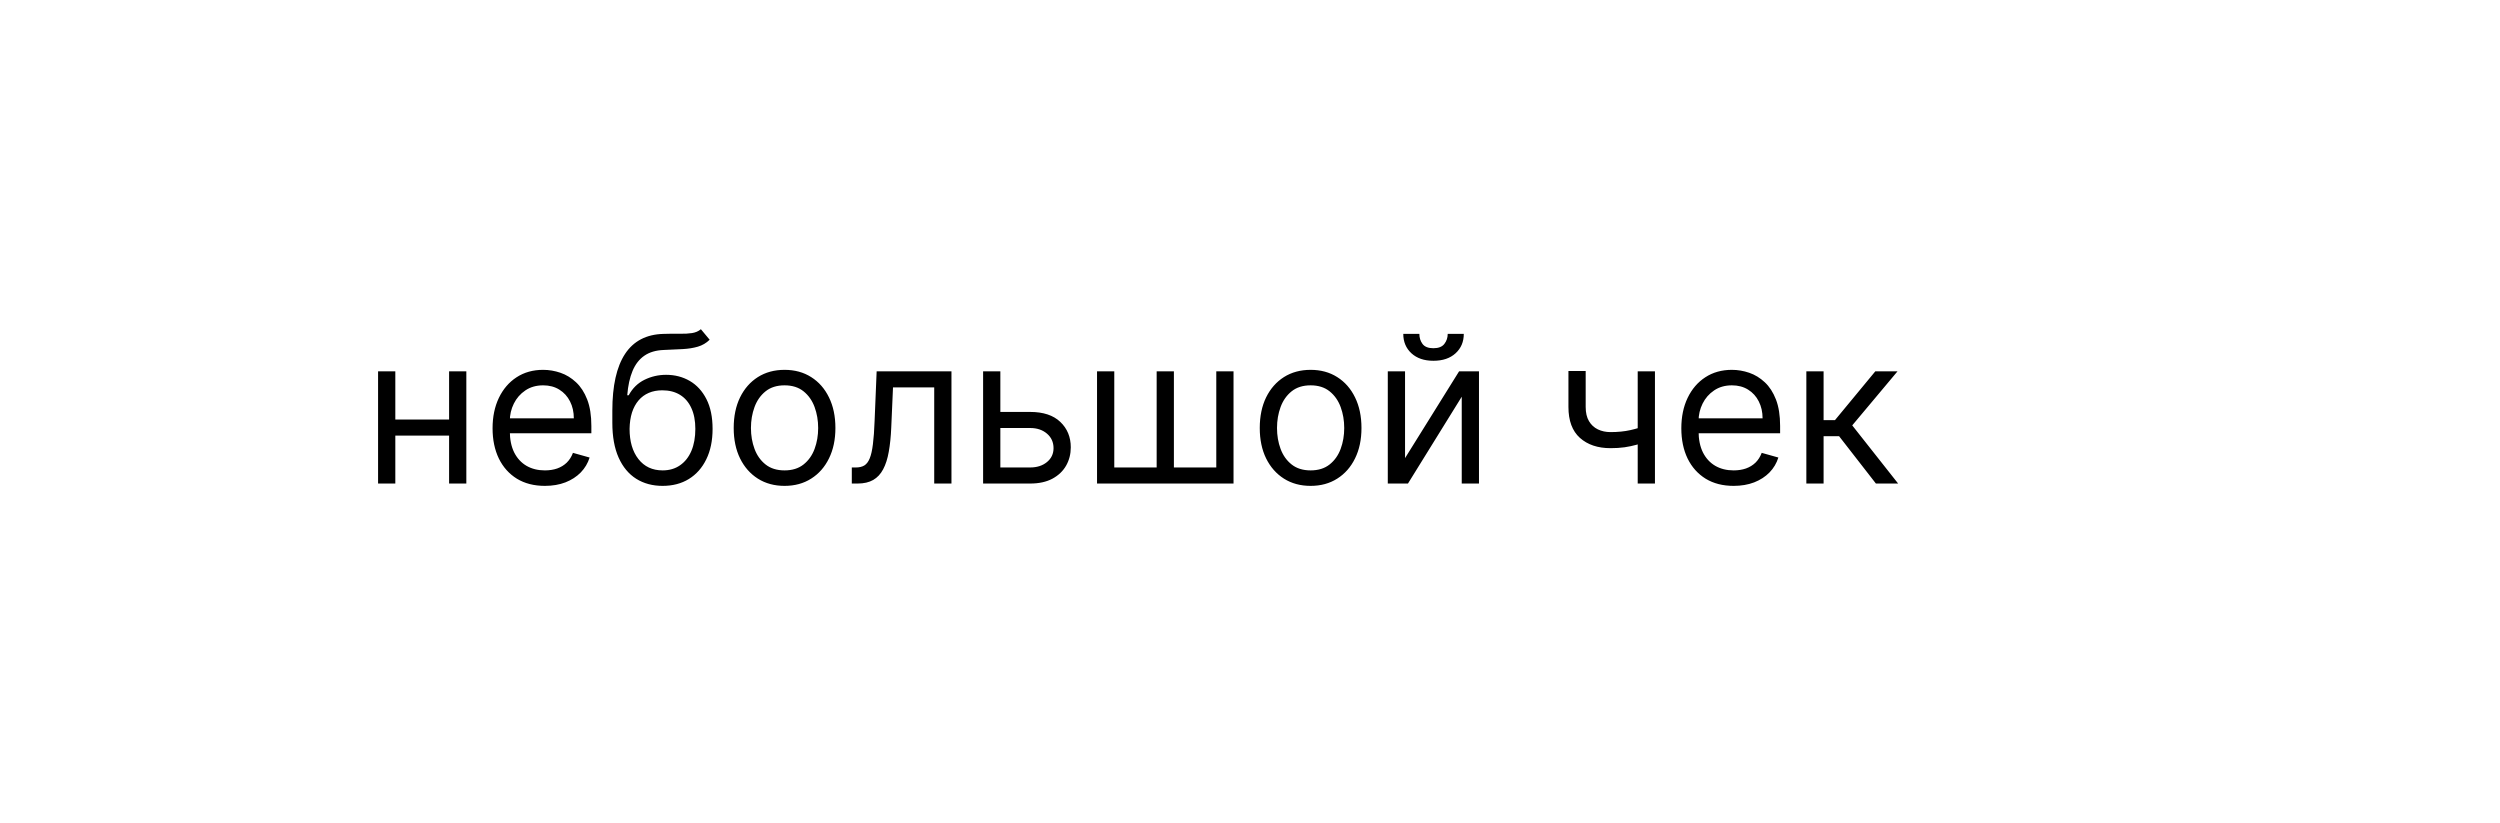 <?xml version="1.0" encoding="UTF-8"?> <svg xmlns="http://www.w3.org/2000/svg" width="243" height="80" viewBox="0 0 243 80" fill="none"><g clip-path="url(#clip0_3585_14)"><g filter="url(#filter0_b_3585_14)"><rect y="5" width="220" height="70" rx="12" fill="white" fill-opacity="0.15"></rect></g><g filter="url(#filter1_b_3585_14)"><rect x="6" y="11" width="208" height="58" rx="10" fill="white"></rect></g><path d="M44.05 40.778V42.341H38.027V40.778H44.05ZM38.425 36.091V47H36.749V36.091H38.425ZM45.328 36.091V47H43.652V36.091H45.328ZM52.963 47.227C51.912 47.227 51.006 46.995 50.243 46.531C49.486 46.062 48.901 45.409 48.489 44.571C48.082 43.728 47.878 42.748 47.878 41.631C47.878 40.513 48.082 39.528 48.489 38.676C48.901 37.819 49.474 37.151 50.208 36.673C50.946 36.19 51.808 35.949 52.793 35.949C53.361 35.949 53.922 36.044 54.476 36.233C55.03 36.422 55.534 36.73 55.989 37.156C56.444 37.578 56.806 38.136 57.076 38.832C57.346 39.528 57.48 40.385 57.48 41.403V42.114H49.071V40.665H55.776C55.776 40.049 55.653 39.5 55.407 39.017C55.165 38.534 54.819 38.153 54.37 37.874C53.925 37.594 53.399 37.455 52.793 37.455C52.125 37.455 51.548 37.62 51.06 37.952C50.577 38.278 50.205 38.705 49.945 39.23C49.684 39.756 49.554 40.319 49.554 40.92V41.886C49.554 42.71 49.696 43.409 49.98 43.981C50.269 44.55 50.669 44.983 51.181 45.281C51.692 45.575 52.286 45.722 52.963 45.722C53.404 45.722 53.801 45.66 54.157 45.537C54.517 45.409 54.827 45.22 55.087 44.969C55.347 44.713 55.549 44.396 55.691 44.017L57.31 44.472C57.14 45.021 56.853 45.504 56.451 45.92C56.048 46.332 55.551 46.654 54.959 46.886C54.367 47.114 53.702 47.227 52.963 47.227ZM68.127 32L68.979 33.023C68.648 33.345 68.264 33.57 67.829 33.697C67.393 33.825 66.9 33.903 66.351 33.932C65.802 33.96 65.191 33.989 64.519 34.017C63.761 34.045 63.134 34.23 62.637 34.571C62.14 34.912 61.756 35.404 61.486 36.048C61.216 36.692 61.043 37.483 60.968 38.42H61.11C61.479 37.739 61.99 37.237 62.644 36.915C63.297 36.593 63.998 36.432 64.746 36.432C65.598 36.432 66.365 36.631 67.047 37.028C67.729 37.426 68.269 38.016 68.666 38.797C69.064 39.578 69.263 40.542 69.263 41.688C69.263 42.829 69.059 43.813 68.652 44.642C68.25 45.471 67.684 46.11 66.955 46.56C66.231 47.005 65.381 47.227 64.405 47.227C63.43 47.227 62.575 46.998 61.841 46.538C61.107 46.074 60.537 45.388 60.13 44.479C59.722 43.565 59.519 42.436 59.519 41.091V39.926C59.519 37.497 59.931 35.655 60.755 34.401C61.583 33.146 62.828 32.497 64.49 32.455C65.078 32.436 65.601 32.431 66.06 32.44C66.519 32.45 66.919 32.428 67.26 32.376C67.601 32.324 67.89 32.199 68.127 32ZM64.405 45.722C65.063 45.722 65.629 45.556 66.103 45.224C66.581 44.893 66.948 44.427 67.204 43.825C67.459 43.219 67.587 42.507 67.587 41.688C67.587 40.892 67.457 40.215 67.196 39.656C66.941 39.097 66.574 38.671 66.096 38.378C65.617 38.084 65.044 37.938 64.377 37.938C63.889 37.938 63.451 38.02 63.063 38.186C62.675 38.352 62.343 38.596 62.069 38.918C61.794 39.24 61.581 39.633 61.429 40.097C61.283 40.561 61.204 41.091 61.195 41.688C61.195 42.909 61.481 43.887 62.054 44.621C62.627 45.355 63.411 45.722 64.405 45.722ZM76.259 47.227C75.274 47.227 74.41 46.993 73.666 46.524C72.928 46.055 72.35 45.4 71.934 44.557C71.522 43.714 71.316 42.729 71.316 41.602C71.316 40.466 71.522 39.474 71.934 38.626C72.35 37.779 72.928 37.121 73.666 36.652C74.41 36.183 75.274 35.949 76.259 35.949C77.244 35.949 78.106 36.183 78.844 36.652C79.588 37.121 80.165 37.779 80.577 38.626C80.994 39.474 81.202 40.466 81.202 41.602C81.202 42.729 80.994 43.714 80.577 44.557C80.165 45.4 79.588 46.055 78.844 46.524C78.106 46.993 77.244 47.227 76.259 47.227ZM76.259 45.722C77.007 45.722 77.623 45.53 78.106 45.146C78.588 44.763 78.946 44.258 79.178 43.633C79.41 43.008 79.526 42.331 79.526 41.602C79.526 40.873 79.41 40.194 79.178 39.564C78.946 38.934 78.588 38.425 78.106 38.037C77.623 37.649 77.007 37.455 76.259 37.455C75.511 37.455 74.895 37.649 74.412 38.037C73.929 38.425 73.572 38.934 73.34 39.564C73.108 40.194 72.992 40.873 72.992 41.602C72.992 42.331 73.108 43.008 73.34 43.633C73.572 44.258 73.929 44.763 74.412 45.146C74.895 45.53 75.511 45.722 76.259 45.722ZM82.795 47V45.438H83.192C83.519 45.438 83.791 45.374 84.009 45.246C84.227 45.113 84.402 44.883 84.535 44.557C84.672 44.225 84.776 43.766 84.847 43.179C84.923 42.587 84.978 41.834 85.011 40.92L85.21 36.091H92.482V47H90.806V37.653H86.8L86.63 41.545C86.592 42.44 86.512 43.229 86.388 43.91C86.27 44.588 86.088 45.156 85.842 45.615C85.6 46.074 85.278 46.42 84.876 46.652C84.473 46.884 83.969 47 83.363 47H82.795ZM97.006 40.04H100.131C101.41 40.04 102.388 40.364 103.065 41.013C103.742 41.661 104.08 42.483 104.08 43.477C104.08 44.131 103.929 44.725 103.626 45.26C103.323 45.79 102.878 46.214 102.29 46.531C101.703 46.844 100.984 47 100.131 47H95.558V36.091H97.234V45.438H100.131C100.794 45.438 101.339 45.262 101.765 44.912C102.191 44.562 102.404 44.112 102.404 43.562C102.404 42.985 102.191 42.514 101.765 42.149C101.339 41.785 100.794 41.602 100.131 41.602H97.006V40.04ZM106.632 36.091H108.308V45.438H112.427V36.091H114.103V45.438H118.223V36.091H119.899V47H106.632V36.091ZM127.392 47.227C126.407 47.227 125.543 46.993 124.799 46.524C124.061 46.055 123.483 45.4 123.066 44.557C122.654 43.714 122.449 42.729 122.449 41.602C122.449 40.466 122.654 39.474 123.066 38.626C123.483 37.779 124.061 37.121 124.799 36.652C125.543 36.183 126.407 35.949 127.392 35.949C128.377 35.949 129.238 36.183 129.977 36.652C130.72 37.121 131.298 37.779 131.71 38.626C132.127 39.474 132.335 40.466 132.335 41.602C132.335 42.729 132.127 43.714 131.71 44.557C131.298 45.4 130.72 46.055 129.977 46.524C129.238 46.993 128.377 47.227 127.392 47.227ZM127.392 45.722C128.14 45.722 128.755 45.53 129.238 45.146C129.721 44.763 130.079 44.258 130.311 43.633C130.543 43.008 130.659 42.331 130.659 41.602C130.659 40.873 130.543 40.194 130.311 39.564C130.079 38.934 129.721 38.425 129.238 38.037C128.755 37.649 128.14 37.455 127.392 37.455C126.644 37.455 126.028 37.649 125.545 38.037C125.062 38.425 124.705 38.934 124.473 39.564C124.241 40.194 124.125 40.873 124.125 41.602C124.125 42.331 124.241 43.008 124.473 43.633C124.705 44.258 125.062 44.763 125.545 45.146C126.028 45.53 126.644 45.722 127.392 45.722ZM136.57 44.528L141.825 36.091H143.757V47H142.081V38.562L136.854 47H134.893V36.091H136.57V44.528ZM140.717 32.455H142.28C142.28 33.222 142.015 33.849 141.484 34.337C140.954 34.824 140.234 35.068 139.325 35.068C138.43 35.068 137.718 34.824 137.188 34.337C136.662 33.849 136.399 33.222 136.399 32.455H137.962C137.962 32.824 138.063 33.148 138.267 33.428C138.475 33.707 138.828 33.847 139.325 33.847C139.822 33.847 140.178 33.707 140.391 33.428C140.608 33.148 140.717 32.824 140.717 32.455ZM160.861 36.091V47H159.185V36.091H160.861ZM160.208 41.29V42.852C159.829 42.994 159.453 43.12 159.078 43.229C158.704 43.333 158.311 43.416 157.9 43.477C157.488 43.534 157.035 43.562 156.543 43.562C155.307 43.562 154.315 43.229 153.567 42.561C152.824 41.894 152.452 40.892 152.452 39.557V36.062H154.128V39.557C154.128 40.115 154.235 40.575 154.448 40.935C154.661 41.294 154.95 41.562 155.314 41.737C155.679 41.912 156.088 42 156.543 42C157.253 42 157.895 41.936 158.468 41.808C159.045 41.676 159.625 41.503 160.208 41.29ZM168.51 47.227C167.459 47.227 166.552 46.995 165.79 46.531C165.033 46.062 164.448 45.409 164.036 44.571C163.629 43.728 163.425 42.748 163.425 41.631C163.425 40.513 163.629 39.528 164.036 38.676C164.448 37.819 165.021 37.151 165.755 36.673C166.493 36.19 167.355 35.949 168.34 35.949C168.908 35.949 169.469 36.044 170.023 36.233C170.577 36.422 171.081 36.73 171.536 37.156C171.99 37.578 172.353 38.136 172.623 38.832C172.892 39.528 173.027 40.385 173.027 41.403V42.114H164.618V40.665H171.323C171.323 40.049 171.2 39.5 170.953 39.017C170.712 38.534 170.366 38.153 169.917 37.874C169.471 37.594 168.946 37.455 168.34 37.455C167.672 37.455 167.095 37.62 166.607 37.952C166.124 38.278 165.752 38.705 165.492 39.23C165.231 39.756 165.101 40.319 165.101 40.92V41.886C165.101 42.71 165.243 43.409 165.527 43.981C165.816 44.55 166.216 44.983 166.728 45.281C167.239 45.575 167.833 45.722 168.51 45.722C168.951 45.722 169.348 45.66 169.703 45.537C170.063 45.409 170.373 45.22 170.634 44.969C170.894 44.713 171.096 44.396 171.238 44.017L172.857 44.472C172.686 45.021 172.4 45.504 171.998 45.92C171.595 46.332 171.098 46.654 170.506 46.886C169.914 47.114 169.249 47.227 168.51 47.227ZM175.577 47V36.091H177.253V40.835H178.361L182.282 36.091H184.441L180.037 41.347L184.498 47H182.338L178.759 42.398H177.253V47H175.577Z" fill="black"></path></g><defs><filter id="filter0_b_3585_14" x="-4" y="1" width="228" height="78" filterUnits="userSpaceOnUse" color-interpolation-filters="sRGB"><feFlood flood-opacity="0" result="BackgroundImageFix"></feFlood><feGaussianBlur in="BackgroundImageFix" stdDeviation="2"></feGaussianBlur><feComposite in2="SourceAlpha" operator="in" result="effect1_backgroundBlur_3585_14"></feComposite><feBlend mode="normal" in="SourceGraphic" in2="effect1_backgroundBlur_3585_14" result="shape"></feBlend></filter><filter id="filter1_b_3585_14" x="2" y="7" width="216" height="66" filterUnits="userSpaceOnUse" color-interpolation-filters="sRGB"><feFlood flood-opacity="0" result="BackgroundImageFix"></feFlood><feGaussianBlur in="BackgroundImageFix" stdDeviation="2"></feGaussianBlur><feComposite in2="SourceAlpha" operator="in" result="effect1_backgroundBlur_3585_14"></feComposite><feBlend mode="normal" in="SourceGraphic" in2="effect1_backgroundBlur_3585_14" result="shape"></feBlend></filter><clipPath id="clip0_3585_14"><rect width="243" height="80" fill="white"></rect></clipPath></defs></svg> 